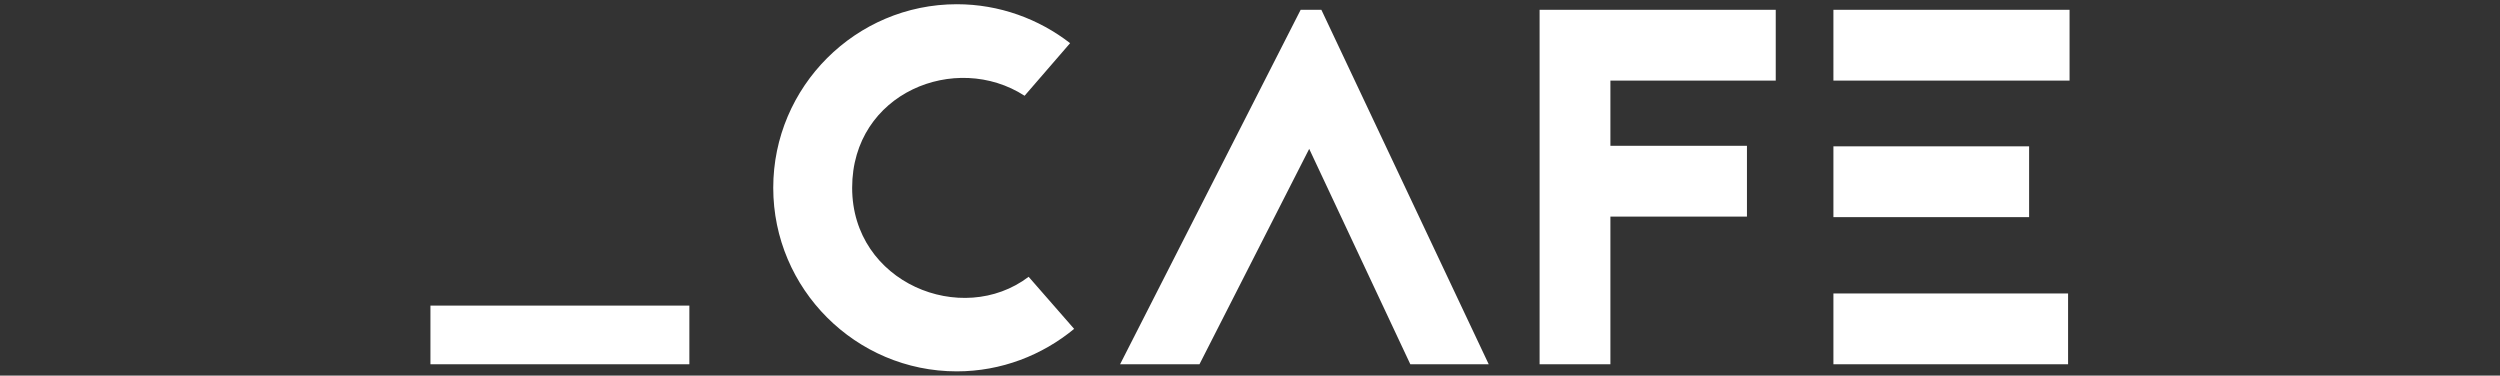<svg xmlns="http://www.w3.org/2000/svg" id="name_cafe_sp" viewBox="0 0 639 96" width="639"><rect x="0" y="0" width="639" height="96" fill="#333333" stroke="none"/><defs><style>.cls-1{fill:#fff}</style></defs><path d="M110.02 78.12h66.18v14.99h-66.18zM261.89 24.48c-17.58-11.37-44.08-.78-44.08 23.52s28.05 35.68 45.11 22.75l11.63 13.31c-8.14 6.72-18.61 10.86-29.99 10.86-25.85 0-46.92-21.07-46.92-46.92s21.08-46.92 46.93-46.92c10.86 0 20.94 3.75 28.95 9.95l-11.63 13.44ZM337.74 2.5l42.78 90.61h-20.04l-25.85-55.06-28.05 55.06h-20.29L332.45 2.5h5.3ZM453.89 20.6h-42.27v16.67h34.9v18.1h-34.9v37.74h-18.1V2.5h60.36v18.1ZM528.98 20.6h-60.36V2.5h60.36zm-60.36 16.8h50.02v18.1h-50.02zm0 37.61h59.98v18.1h-59.98z" class="cls-1"/></svg>